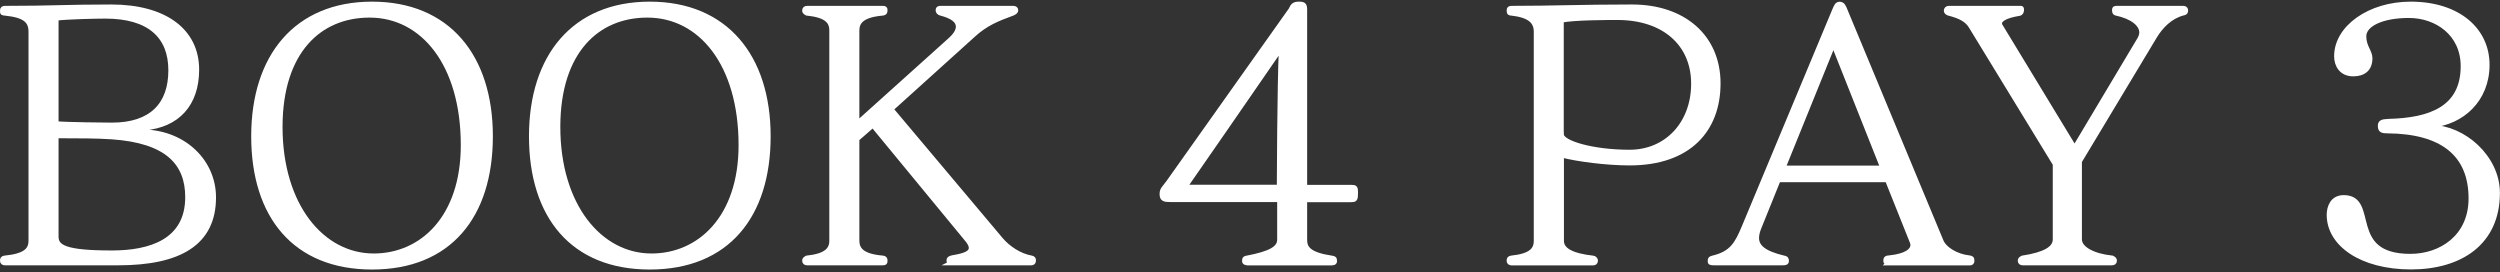 <?xml version="1.0" encoding="UTF-8"?>
<svg id="b" xmlns="http://www.w3.org/2000/svg" viewBox="0 0 272.79 29.69">
  <rect x="0" y="0" width="272.79" height="29.69" fill="#333333" stroke="none"/>
  <defs>
    <style>
      .cls-1 {
        fill: #fff;
        stroke: #fff;
        stroke-miterlimit: 10;
        stroke-width: .5px;
      }
    </style>
  </defs>
  <path class="cls-1" d="M.55,28.7c-.19,0-.3-.07-.3-.26s.04-.26,.26-.3c2.25-.22,2.85-.86,2.85-1.87V3.47c0-1.16-.6-1.8-2.85-2.02-.22-.04-.26,.04-.26-.3,0-.19,.08-.26,.3-.26,5.18,0,6.49-.15,11.59-.15,5.85,0,9.34,2.62,9.34,6.86,0,3.79-2.14,6.07-5.7,6.37-.71,.07-1.01,.15-1.01,.22s.45,.15,1.01,.19c4.39,.15,7.54,3.3,7.54,7.16,0,4.99-3.71,7.16-10.42,7.16H.55ZM6.14,13.48c1.09,.11,5.62,.15,6.07,.15,4.31,0,6.41-2.21,6.41-5.96S16.26,1.78,11.5,1.78c-1.09,0-4.16,.07-5.36,.22V13.48Zm0,1.35v10.99c0,1.12,.9,1.76,6.07,1.76,4.16,0,8.25-1.24,8.25-6.07,0-3.71-2.21-6.15-8.29-6.56-1.58-.11-3.75-.11-4.99-.11h-1.05Z"/>
  <path class="cls-1" d="M27.66,14.87C27.66,6.17,32.31,.43,40.6,.43s12.93,5.74,12.93,14.44-4.5,14.29-12.93,14.29-12.94-5.59-12.94-14.29Zm22.87,.97c0-8.85-4.39-14.17-10.2-14.17-5.51,0-9.71,3.97-9.75,12.07v.11c0,8.59,4.57,14.06,10.2,14.06,5.21,0,9.75-4.12,9.75-12.07Z"/>
  <path class="cls-1" d="M57.97,14.87c0-8.7,4.65-14.44,12.93-14.44s12.94,5.74,12.94,14.44-4.5,14.29-12.94,14.29-12.93-5.59-12.93-14.29Zm22.87,.97c0-8.85-4.39-14.17-10.2-14.17-5.51,0-9.71,3.97-9.75,12.07v.11c0,8.59,4.57,14.06,10.2,14.06,5.21,0,9.75-4.12,9.75-12.07Z"/>
  <path class="cls-1" d="M103.79,28.7c-.19,0-.26-.04-.26-.3,0-.15,.08-.22,.41-.3,1.35-.22,2.02-.49,2.02-1.05,0-.22-.11-.49-.37-.82l-10.35-12.56-1.72,1.5v11.1c0,.97,.6,1.69,2.81,1.87,.23,.04,.26,.11,.26,.3v.07c0,.15-.04,.19-.3,.19h-8.21c-.19,0-.3-.07-.3-.26s.19-.26,.26-.3c2.1-.22,2.7-.9,2.7-1.87V3.32c0-1.01-.6-1.65-2.7-1.87-.07-.04-.26-.11-.26-.3s.11-.26,.3-.26h8.21c.26,0,.3,.04,.3,.19v.07c0,.19-.04,.26-.26,.3-2.21,.19-2.81,.9-2.81,1.87V13.48l10.09-9.07c.64-.56,.94-1.05,.94-1.5,0-.64-.6-1.12-1.91-1.46-.19-.04-.3-.19-.3-.34,0-.19,.11-.22,.3-.22h7.88c.19,0,.34,.04,.34,.22,0,.15-.11,.22-.34,.34-1.76,.64-3,1.16-4.35,2.4l-8.93,8.06,11.96,14.21c.79,.94,2.06,1.8,3.37,2.02,.19,.04,.22,.15,.22,.26,0,.22-.07,.3-.26,.3h-8.74Z"/>
  <path class="cls-1" d="M136.27,28.7c-.34,0-.49-.04-.49-.22,0-.3,.08-.3,.3-.34,2.55-.49,3.53-1.05,3.53-1.99v-4.35h-11.85c-.75,0-.98-.07-.98-.64,0-.52,.26-.64,.71-1.27L140.84,1.07c.22-.49,.37-.64,.9-.64,.56,0,.64,.11,.64,.71V20.42h5.03c.49,0,.52,.04,.52,.64,0,.71-.07,.75-.52,.75h-5.03v4.35c0,.9,.41,1.61,2.96,1.99,.22,.04,.3,.04,.3,.34,0,.19-.15,.22-.45,.22h-8.92Zm3.3-8.29s.04-11.21,.22-14.96c0-.04-.04-.04-.07-.04s-.07,0-.07,.04c-2.02,2.96-10.35,14.96-10.35,14.96h10.27Z"/>
  <path class="cls-1" d="M164.95,28.7c-.22,0-.3-.07-.3-.26s.04-.26,.26-.3c2.1-.22,2.7-.86,2.7-1.87V3.47c0-1.16-.75-1.8-2.7-2.02-.15,0-.26,0-.26-.3,0-.22,.08-.26,.3-.26,4.31,0,7.69-.15,12.94-.15h.19c5.66,0,9.41,3.3,9.41,8.36s-3.19,8.7-9.67,8.7c-2.51,0-5.66-.41-7.42-.86v9.34c0,1.01,1.12,1.61,3.45,1.87,.07,0,.26,.11,.26,.3s-.11,.26-.3,.26h-8.85Zm5.44-14.02c0,.9,3.37,1.91,7.42,1.91s6.97-3.11,6.97-7.46-3.22-7.2-8.29-7.2c-.82,0-4.91,0-6.11,.3V14.68Z"/>
  <path class="cls-1" d="M206.05,28.7c-.22,0-.3-.11-.3-.22,0-.3,.07-.34,.45-.37,1.84-.19,2.51-.79,2.51-1.39,0-.11-.04-.22-.08-.34l-2.7-6.75h-11.88l-2.06,5.1c-.19,.45-.3,.86-.3,1.24,0,.94,.75,1.65,2.96,2.17,.22,.04,.3,.07,.3,.34,0,.19-.15,.22-.45,.22h-7.46c-.45,0-.45-.04-.45-.22,0-.26,.04-.26,.3-.34,2.06-.49,2.63-1.5,3.41-3.37L200.17,1.11c.19-.41,.26-.67,.56-.67,.34,0,.45,.26,.67,.82l10.42,25.05c.37,.9,1.69,1.65,3,1.8,.3,.04,.37,.07,.37,.34,0,.19-.07,.26-.26,.26h-8.89Zm-6-23.88l-5.47,13.5h10.84l-5.36-13.5Z"/>
  <path class="cls-1" d="M220.72,28.7c-.19,0-.3-.07-.3-.26s.19-.26,.26-.3c2.4-.37,3.56-1.01,3.56-2.02v-8.21l-9.19-15.04c-.41-.67-1.12-1.09-2.44-1.42-.11-.04-.26-.15-.26-.26,0-.19,.11-.3,.3-.3h7.84c.11,0,.11,.04,.11,.11v.11c0,.15-.07,.34-.26,.37-1.58,.26-2.14,.67-2.14,1.09,0,.11,.04,.19,.11,.3l8.06,13.27,7.12-11.92c.11-.22,.19-.45,.19-.67,0-.9-1.01-1.72-2.78-2.1-.11-.04-.19-.04-.19-.34,0-.19,0-.22,.3-.22h7.16c.19,0,.34,.04,.34,.22,0,.3-.15,.3-.34,.34-1.35,.37-2.36,1.39-3.04,2.51l-8.21,13.65v8.51c0,1.01,1.46,1.8,3.56,2.02,.07,.04,.26,.11,.26,.3s-.11,.26-.3,.26h-9.75Z"/>
  <path class="cls-1" d="M263.09,29.15c-5.48,0-8.96-2.55-8.96-5.7,0-.86,.37-1.91,1.61-1.91,3.67,0,.15,6.41,7.27,6.41,3.34,0,6.6-2.1,6.6-6.3,0-4.84-3.15-7.31-9.11-7.35-.56,0-.79-.07-.79-.56,0-.37,.15-.49,.94-.52,4.46-.11,8.1-1.35,8.1-6,0-3.56-2.89-5.51-5.89-5.51s-4.91,.97-4.91,2.25c0,1.16,.67,1.65,.67,2.4,0,1.16-.71,1.72-1.84,1.72-1.31,0-1.84-.97-1.84-1.95,0-3.11,3.6-5.7,8.1-5.7,5.17,0,8.36,2.81,8.36,6.64s-2.77,6.3-6.07,6.6c-.45,.04-.71,.07-.71,.11,0,.07,.26,.11,.75,.11,3.41,.04,7.16,3.26,7.16,7.16,0,5.47-4.09,8.1-9.45,8.1Z"/>
</svg>